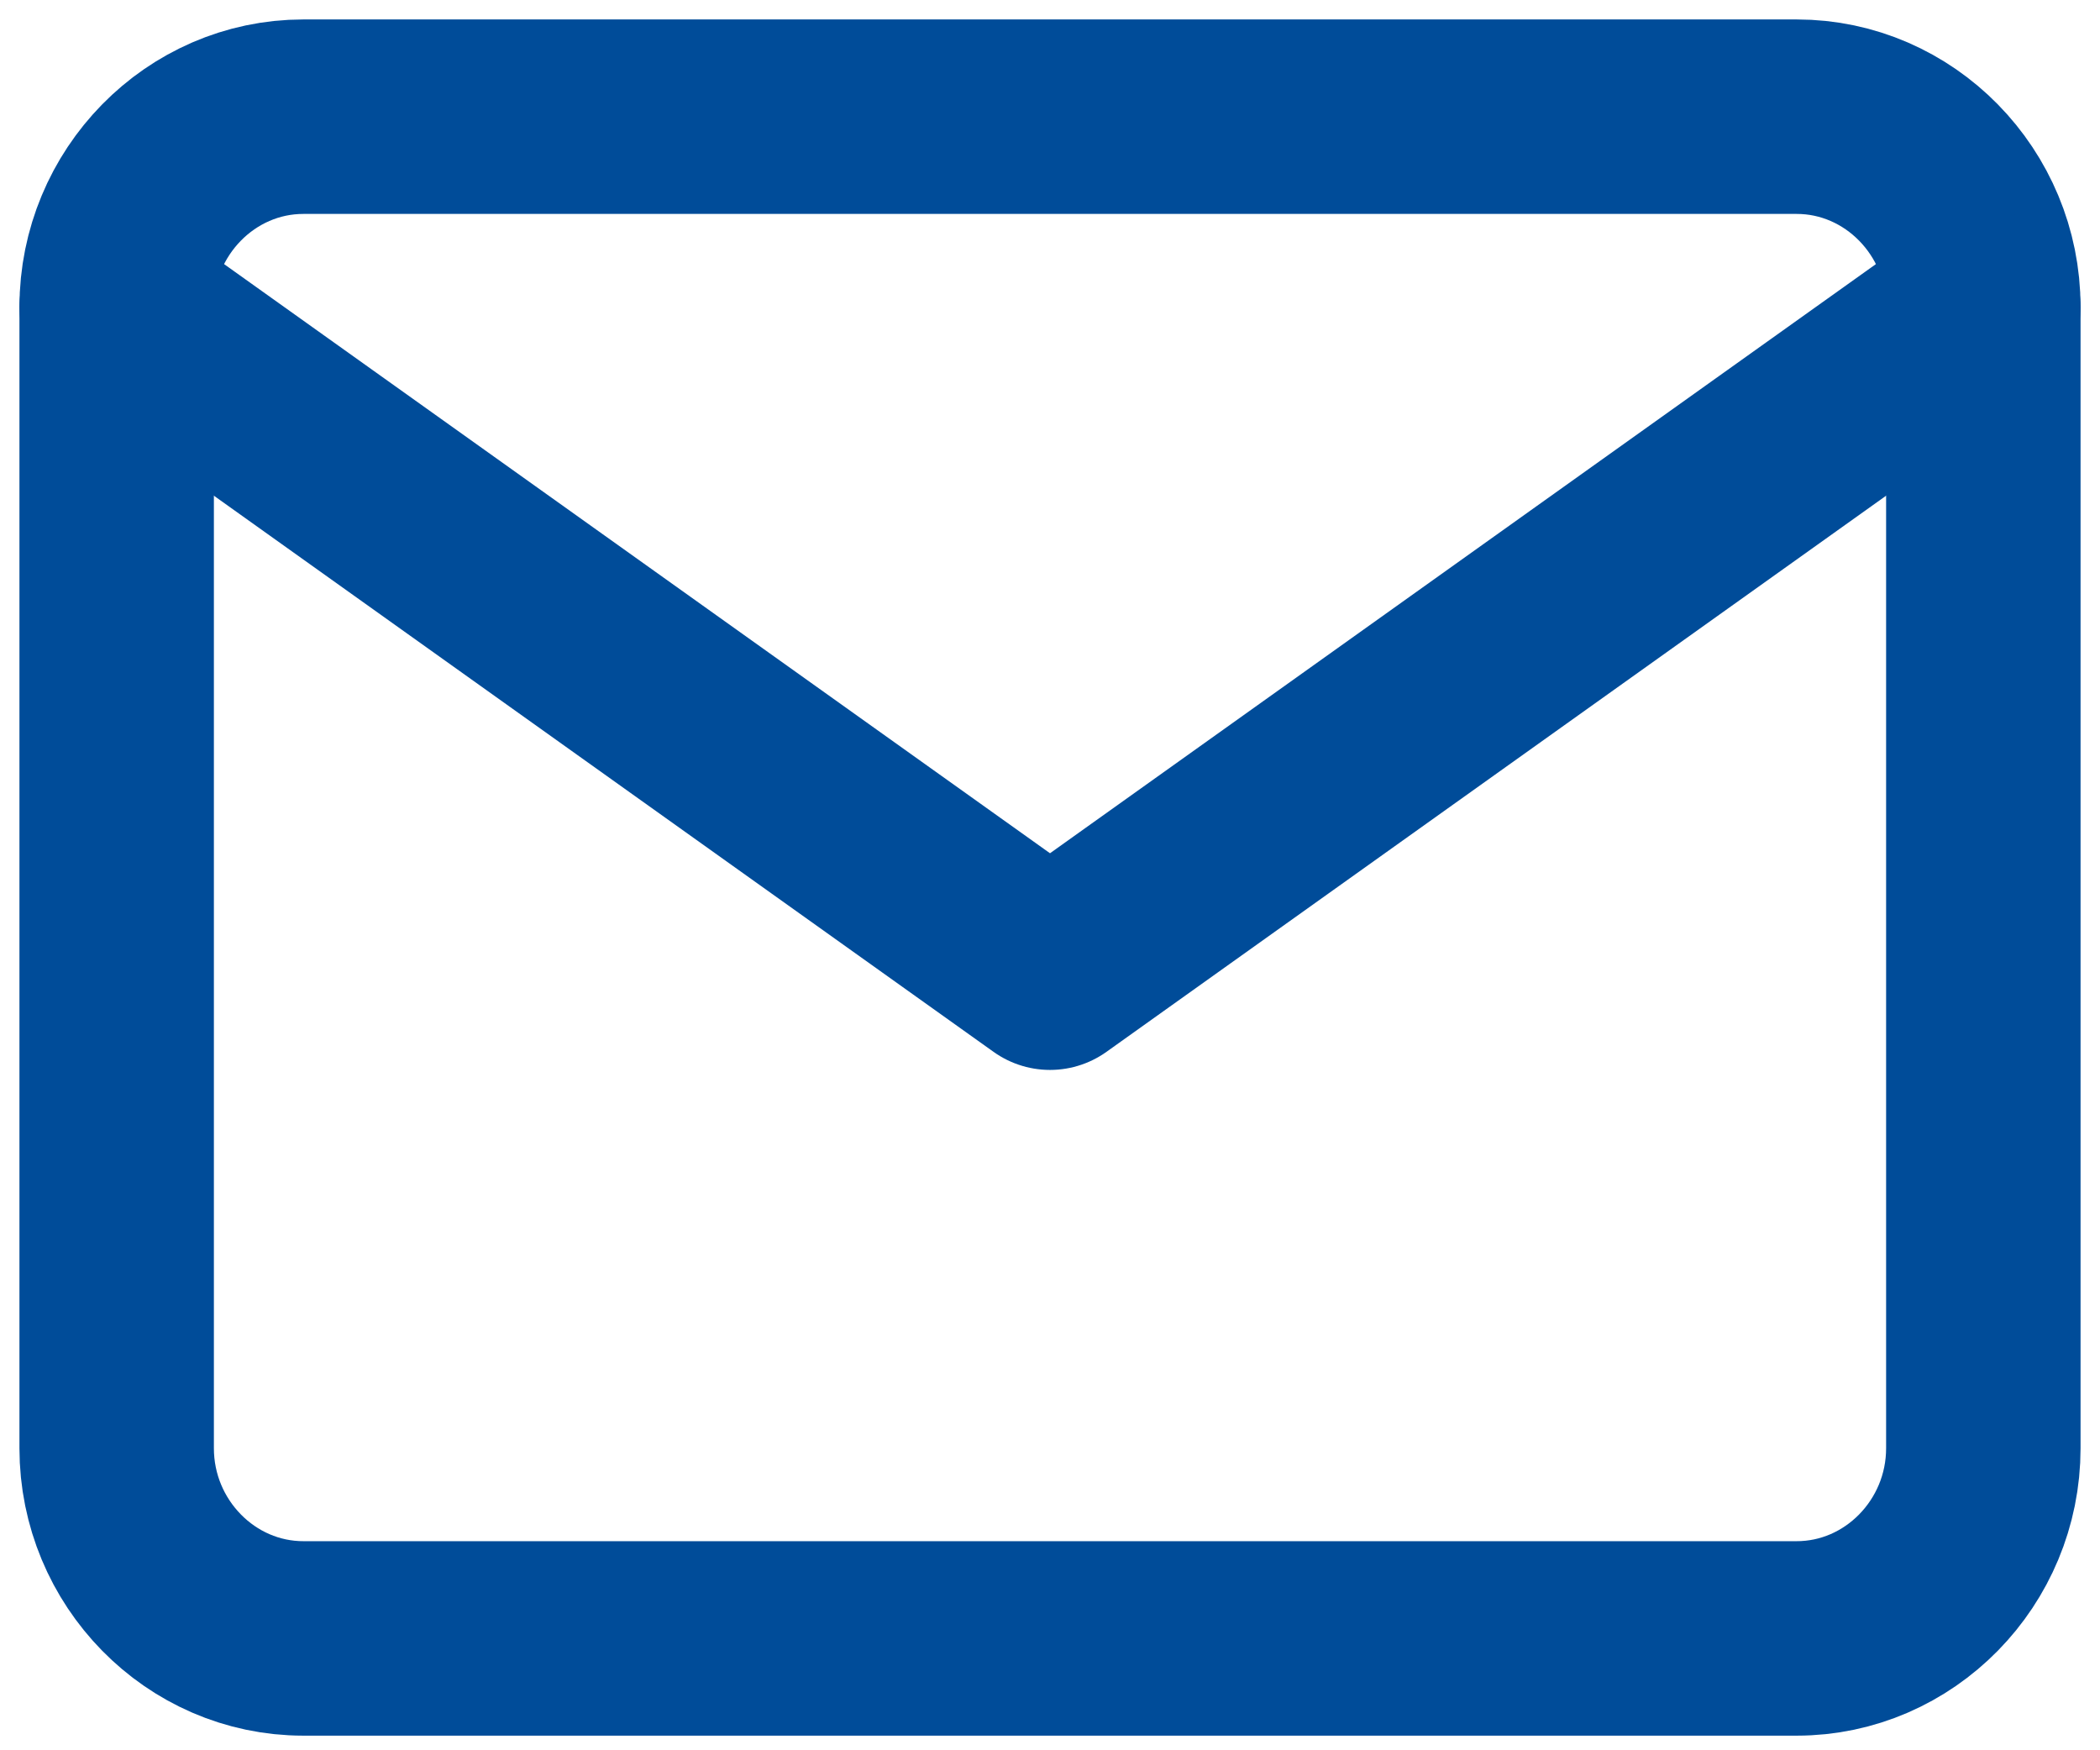 <svg width="54" height="45" viewBox="0 0 54 45" fill="none" xmlns="http://www.w3.org/2000/svg">
<path d="M7.8 3H46.2C48.84 3 51 5.201 51 7.891V37.234C51 39.924 48.84 42.124 46.2 42.124H7.8C5.16 42.124 3 39.924 3 37.234V7.891C3 5.201 5.16 3 7.8 3Z" stroke="#004c99" stroke-width="5" stroke-linecap="round" stroke-linejoin="round"/>
<path d="M51 7.891L27 25.008L3 7.891" stroke="#004c99" stroke-width="5" stroke-linecap="round" stroke-linejoin="round"/>
</svg>
